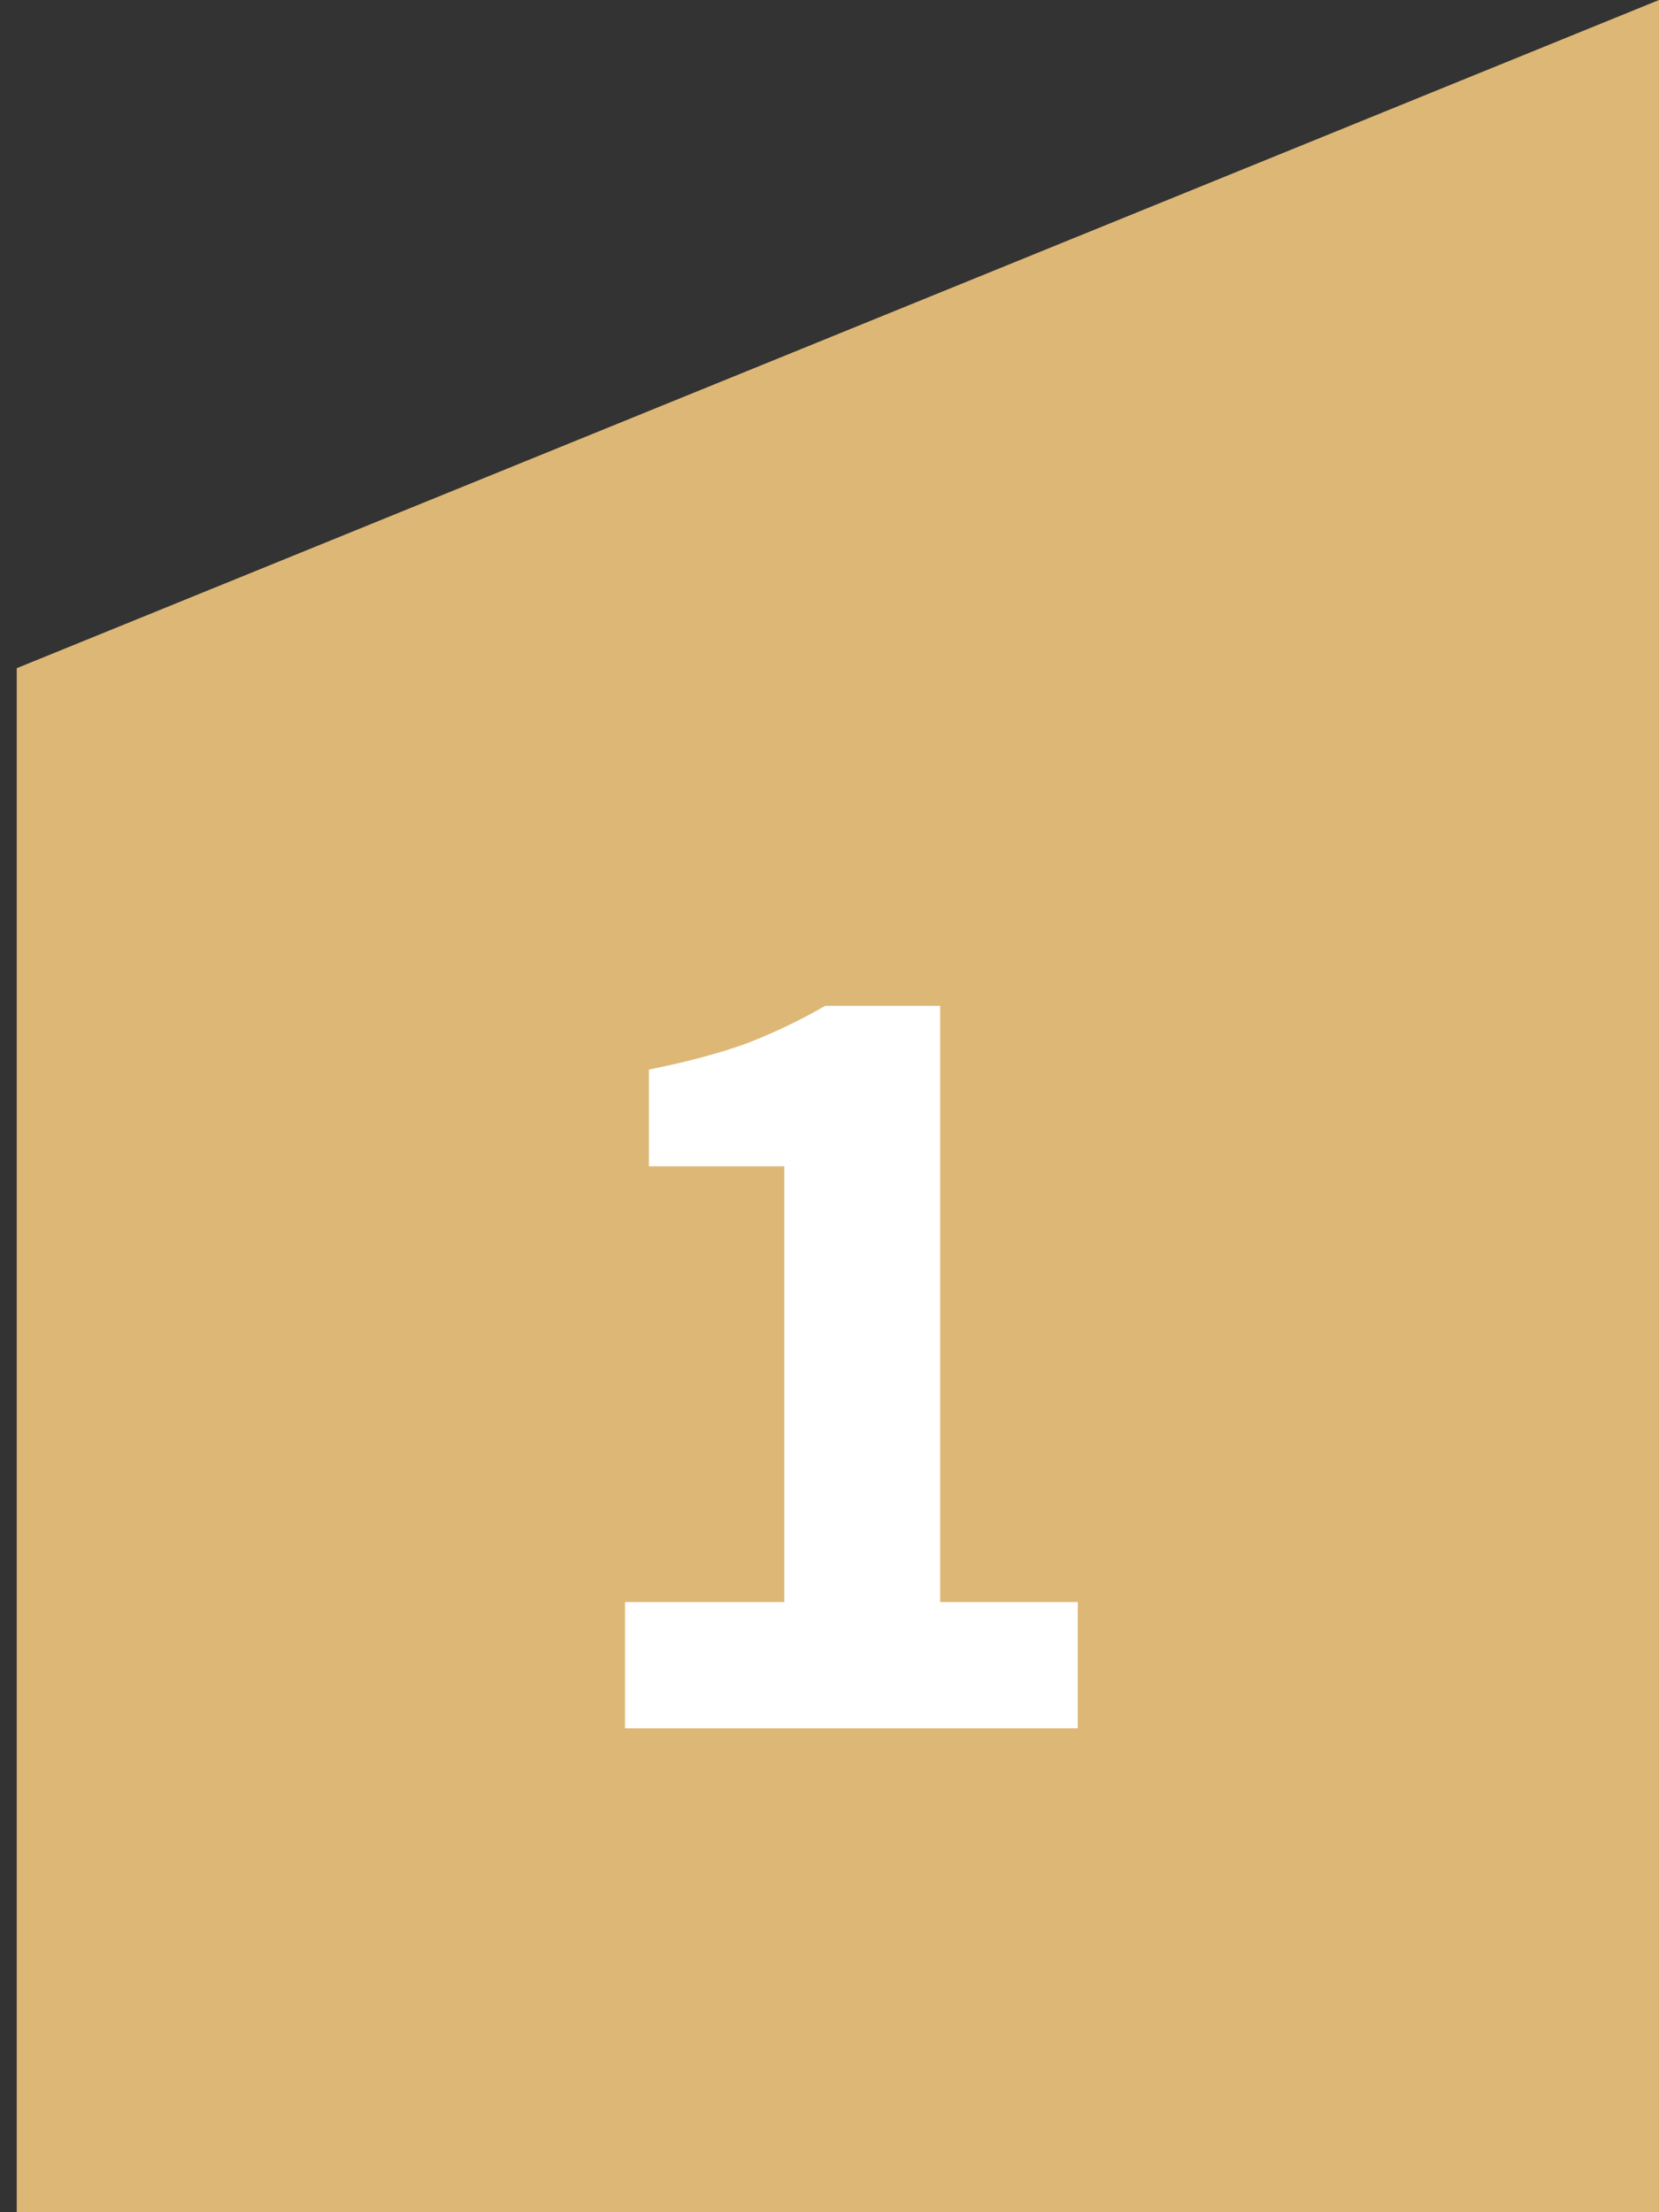 <svg width="72" height="96" viewBox="0 0 72 96" fill="none" xmlns="http://www.w3.org/2000/svg">
<rect x="0" y="0" width="72" height="96" fill="#333333" stroke="none"/>
<path d="M72 96H0.727V28.996L72 0V96Z" fill="#DDB776"/>
<path d="M27.125 75V69.52H34.037V50.611H28.162V46.414C29.808 46.085 31.223 45.706 32.408 45.278C33.593 44.818 34.728 44.275 35.815 43.649H40.801V69.52H46.775V75H27.125Z" fill="white"/>
</svg>
